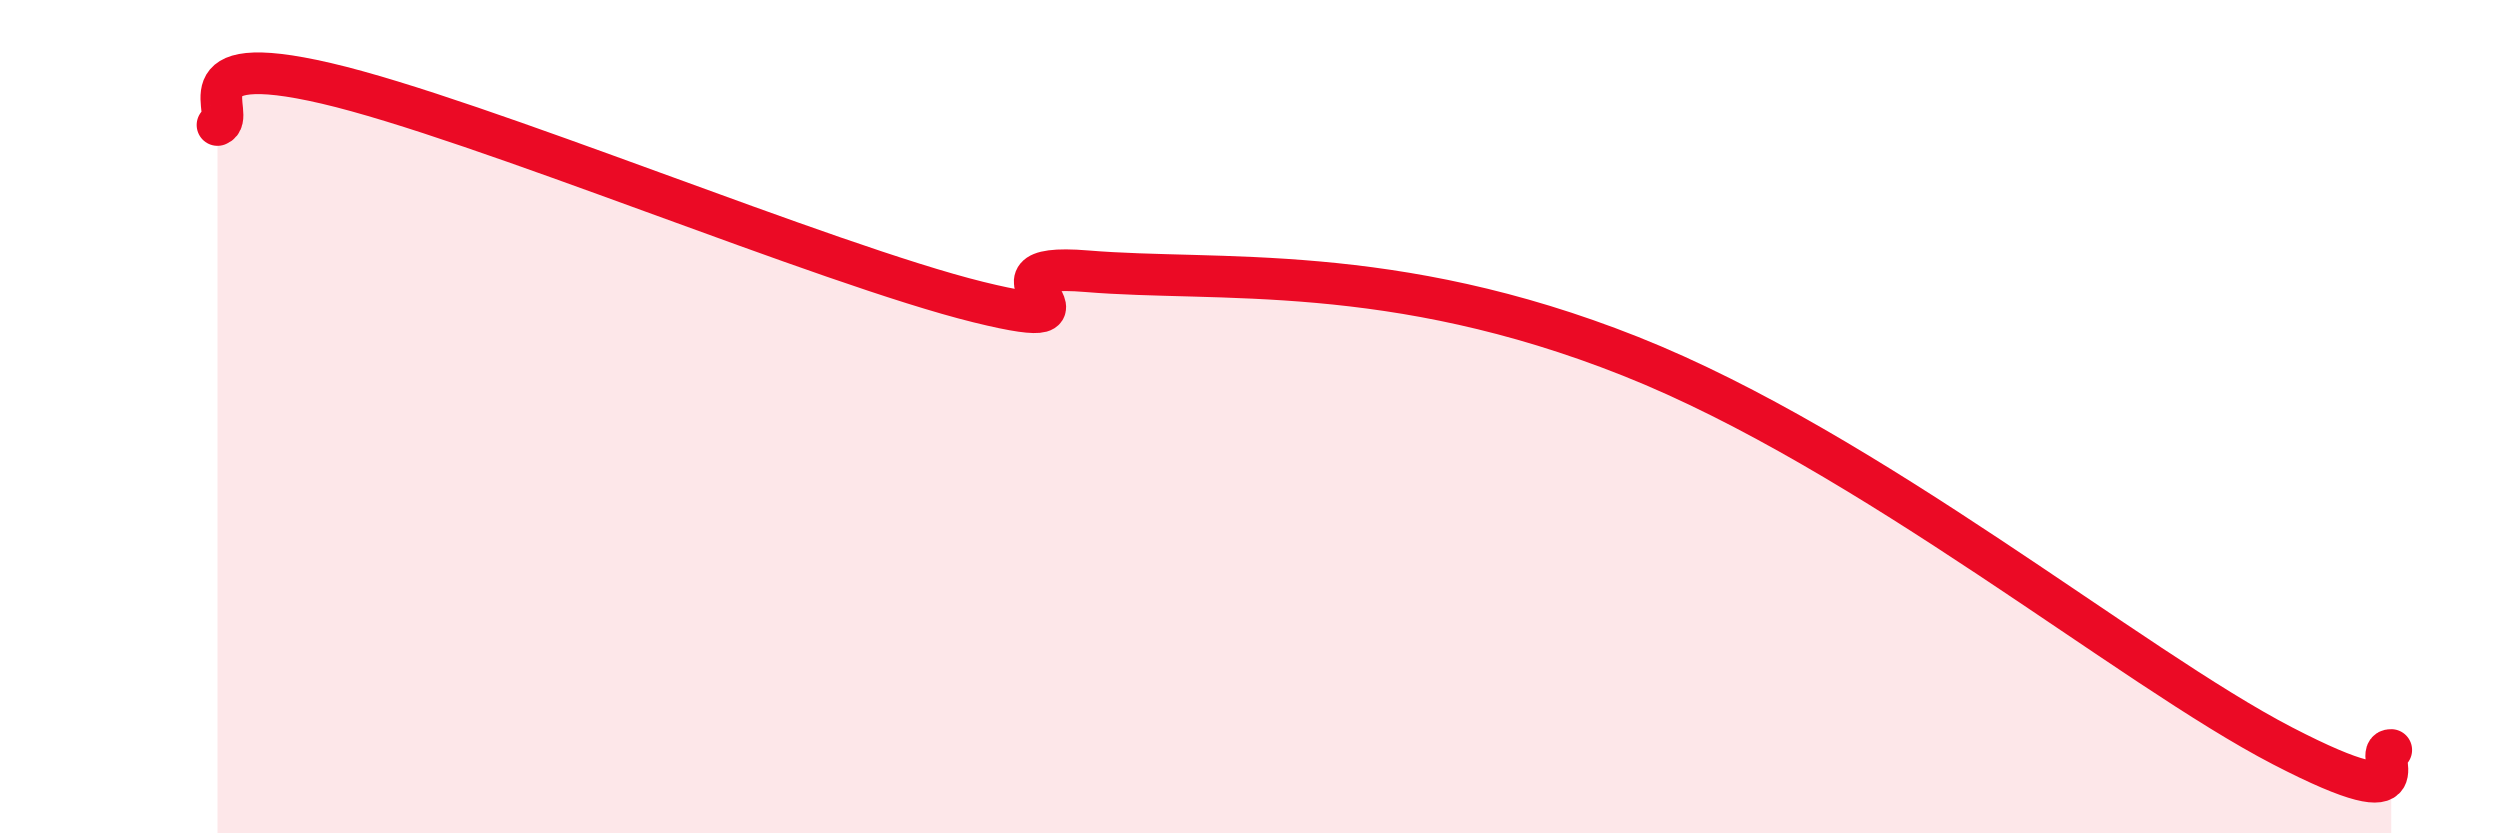 
    <svg width="60" height="20" viewBox="0 0 60 20" xmlns="http://www.w3.org/2000/svg">
      <path
        d="M 5.22,3 C 5.74,2.8 4.18,1.15 7.83,2 C 11.48,2.85 19.83,6.35 23.48,7.25 C 27.13,8.15 22.96,6.25 26.09,6.51 C 29.22,6.77 33.39,6.27 39.13,8.55 C 44.87,10.83 51.13,16.01 54.78,17.9 C 58.43,19.79 56.87,17.98 57.39,18L57.39 20L5.22 20Z"
        fill="#EB0A25"
        opacity="0.1"
        stroke-linecap="round"
        stroke-linejoin="round"
      />
      <path
        d="M 5.22,3 C 5.74,2.8 4.18,1.15 7.83,2 C 11.48,2.85 19.83,6.35 23.48,7.25 C 27.13,8.15 22.96,6.25 26.09,6.51 C 29.22,6.77 33.39,6.27 39.13,8.55 C 44.87,10.83 51.13,16.01 54.78,17.9 C 58.43,19.79 56.87,17.98 57.39,18"
        stroke="#EB0A25"
        stroke-width="1"
        fill="none"
        stroke-linecap="round"
        stroke-linejoin="round"
      />
    </svg>
  